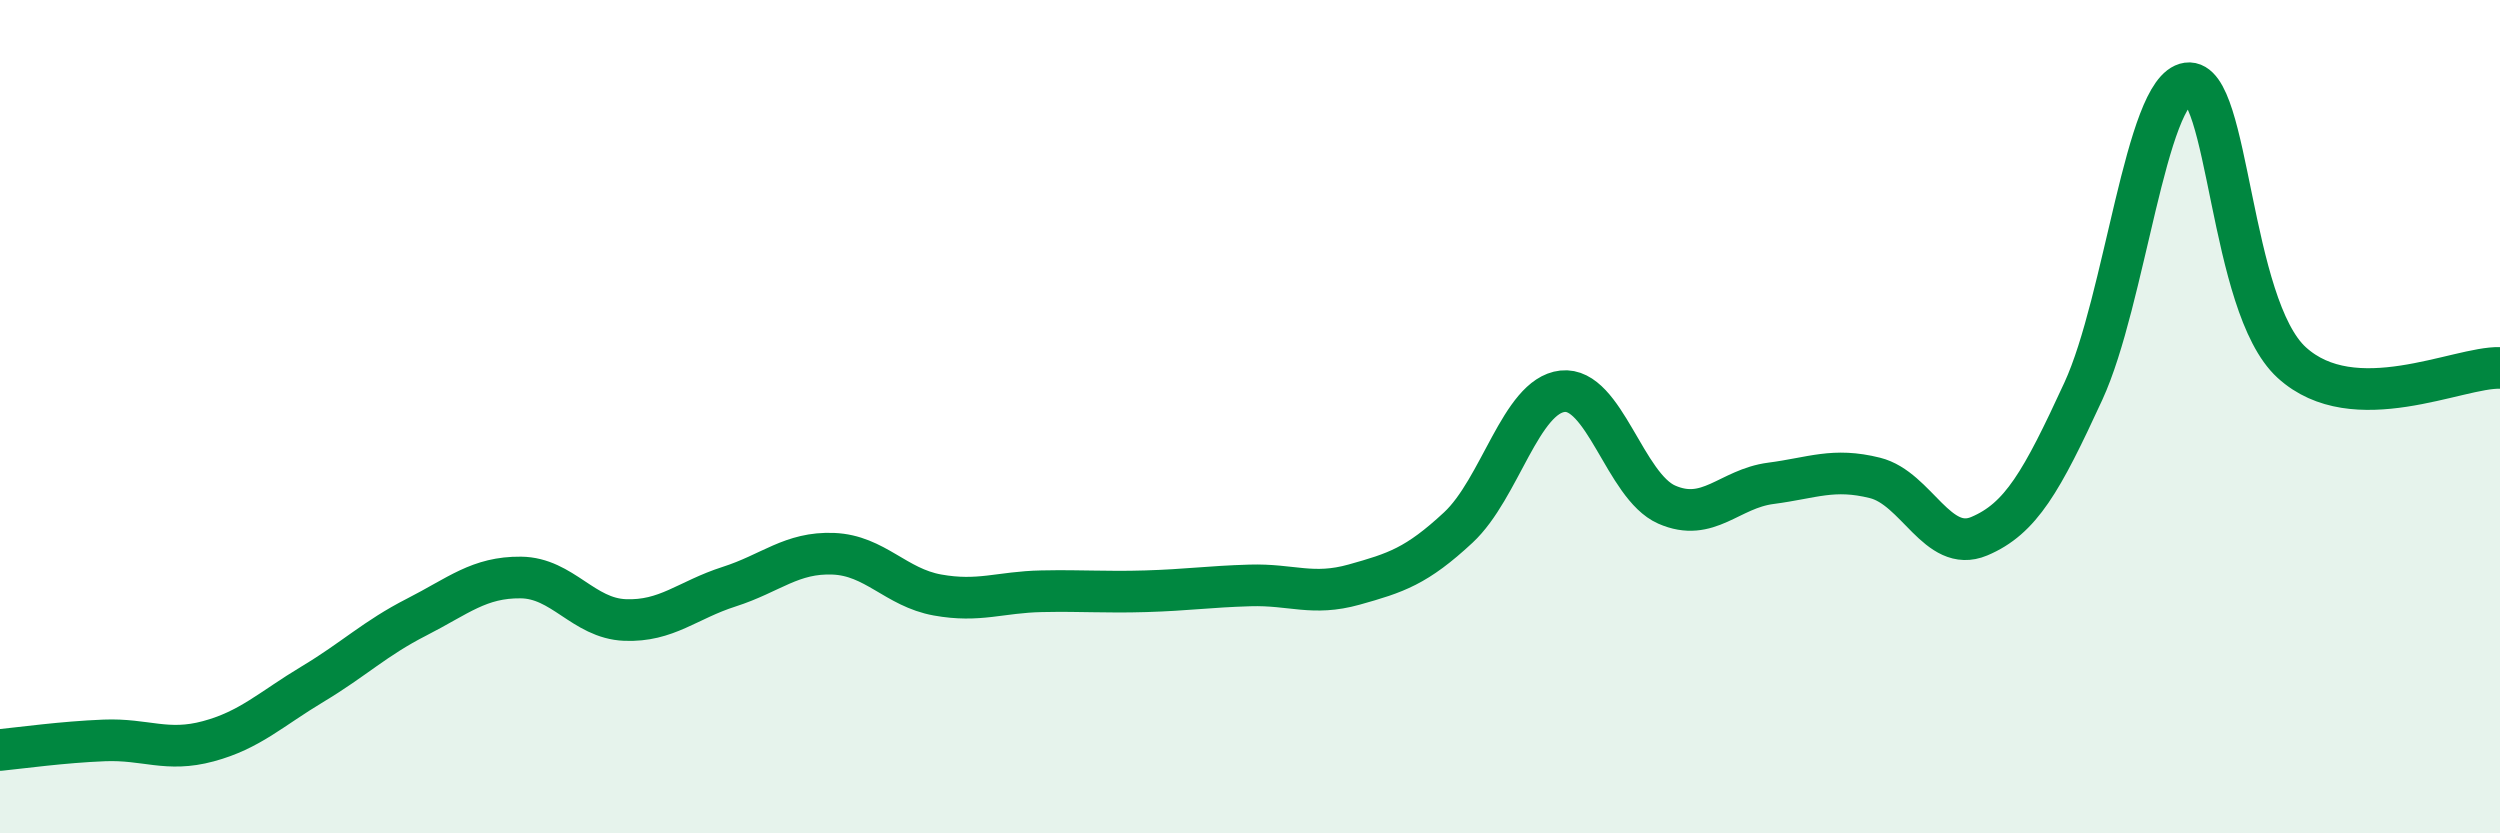 
    <svg width="60" height="20" viewBox="0 0 60 20" xmlns="http://www.w3.org/2000/svg">
      <path
        d="M 0,18 C 0.5,17.95 1.5,17.81 2.5,17.77 C 3.5,17.73 4,18.06 5,17.79 C 6,17.52 6.5,17.02 7.5,16.42 C 8.5,15.82 9,15.32 10,14.81 C 11,14.3 11.5,13.85 12.5,13.86 C 13.5,13.87 14,14.84 15,14.88 C 16,14.92 16.5,14.4 17.5,14.08 C 18.5,13.76 19,13.25 20,13.29 C 21,13.33 21.5,14.1 22.5,14.28 C 23.5,14.46 24,14.21 25,14.19 C 26,14.17 26.5,14.22 27.5,14.19 C 28.5,14.16 29,14.08 30,14.05 C 31,14.02 31.5,14.31 32.5,14.03 C 33.5,13.75 34,13.59 35,12.66 C 36,11.73 36.5,9.5 37.5,9.39 C 38.5,9.28 39,11.67 40,12.11 C 41,12.55 41.5,11.73 42.5,11.6 C 43.5,11.47 44,11.22 45,11.47 C 46,11.72 46.5,13.29 47.5,12.87 C 48.5,12.45 49,11.56 50,9.39 C 51,7.22 51.5,2.14 52.5,2 C 53.5,1.86 53.5,7.33 55,8.7 C 56.5,10.07 59,8.8 60,8.83L60 20L0 20Z"
        fill="#008740"
        opacity="0.1"
        stroke-linecap="round"
        stroke-linejoin="round"
      />
      <path
        d="M 0,18 C 0.5,17.95 1.5,17.81 2.5,17.77 C 3.5,17.73 4,18.06 5,17.79 C 6,17.52 6.5,17.02 7.5,16.42 C 8.5,15.82 9,15.32 10,14.81 C 11,14.3 11.5,13.85 12.5,13.86 C 13.5,13.87 14,14.84 15,14.88 C 16,14.92 16.5,14.4 17.5,14.08 C 18.5,13.76 19,13.25 20,13.29 C 21,13.33 21.5,14.1 22.5,14.28 C 23.5,14.46 24,14.21 25,14.19 C 26,14.17 26.5,14.22 27.5,14.19 C 28.5,14.16 29,14.08 30,14.05 C 31,14.02 31.5,14.31 32.5,14.03 C 33.5,13.75 34,13.59 35,12.66 C 36,11.73 36.5,9.5 37.5,9.39 C 38.5,9.28 39,11.67 40,12.11 C 41,12.55 41.5,11.73 42.5,11.6 C 43.5,11.47 44,11.22 45,11.47 C 46,11.72 46.5,13.29 47.5,12.87 C 48.5,12.45 49,11.56 50,9.39 C 51,7.22 51.5,2.14 52.5,2 C 53.5,1.86 53.5,7.33 55,8.7 C 56.5,10.07 59,8.8 60,8.83"
        stroke="#008740"
        stroke-width="1"
        fill="none"
        stroke-linecap="round"
        stroke-linejoin="round"
      />
    </svg>
  